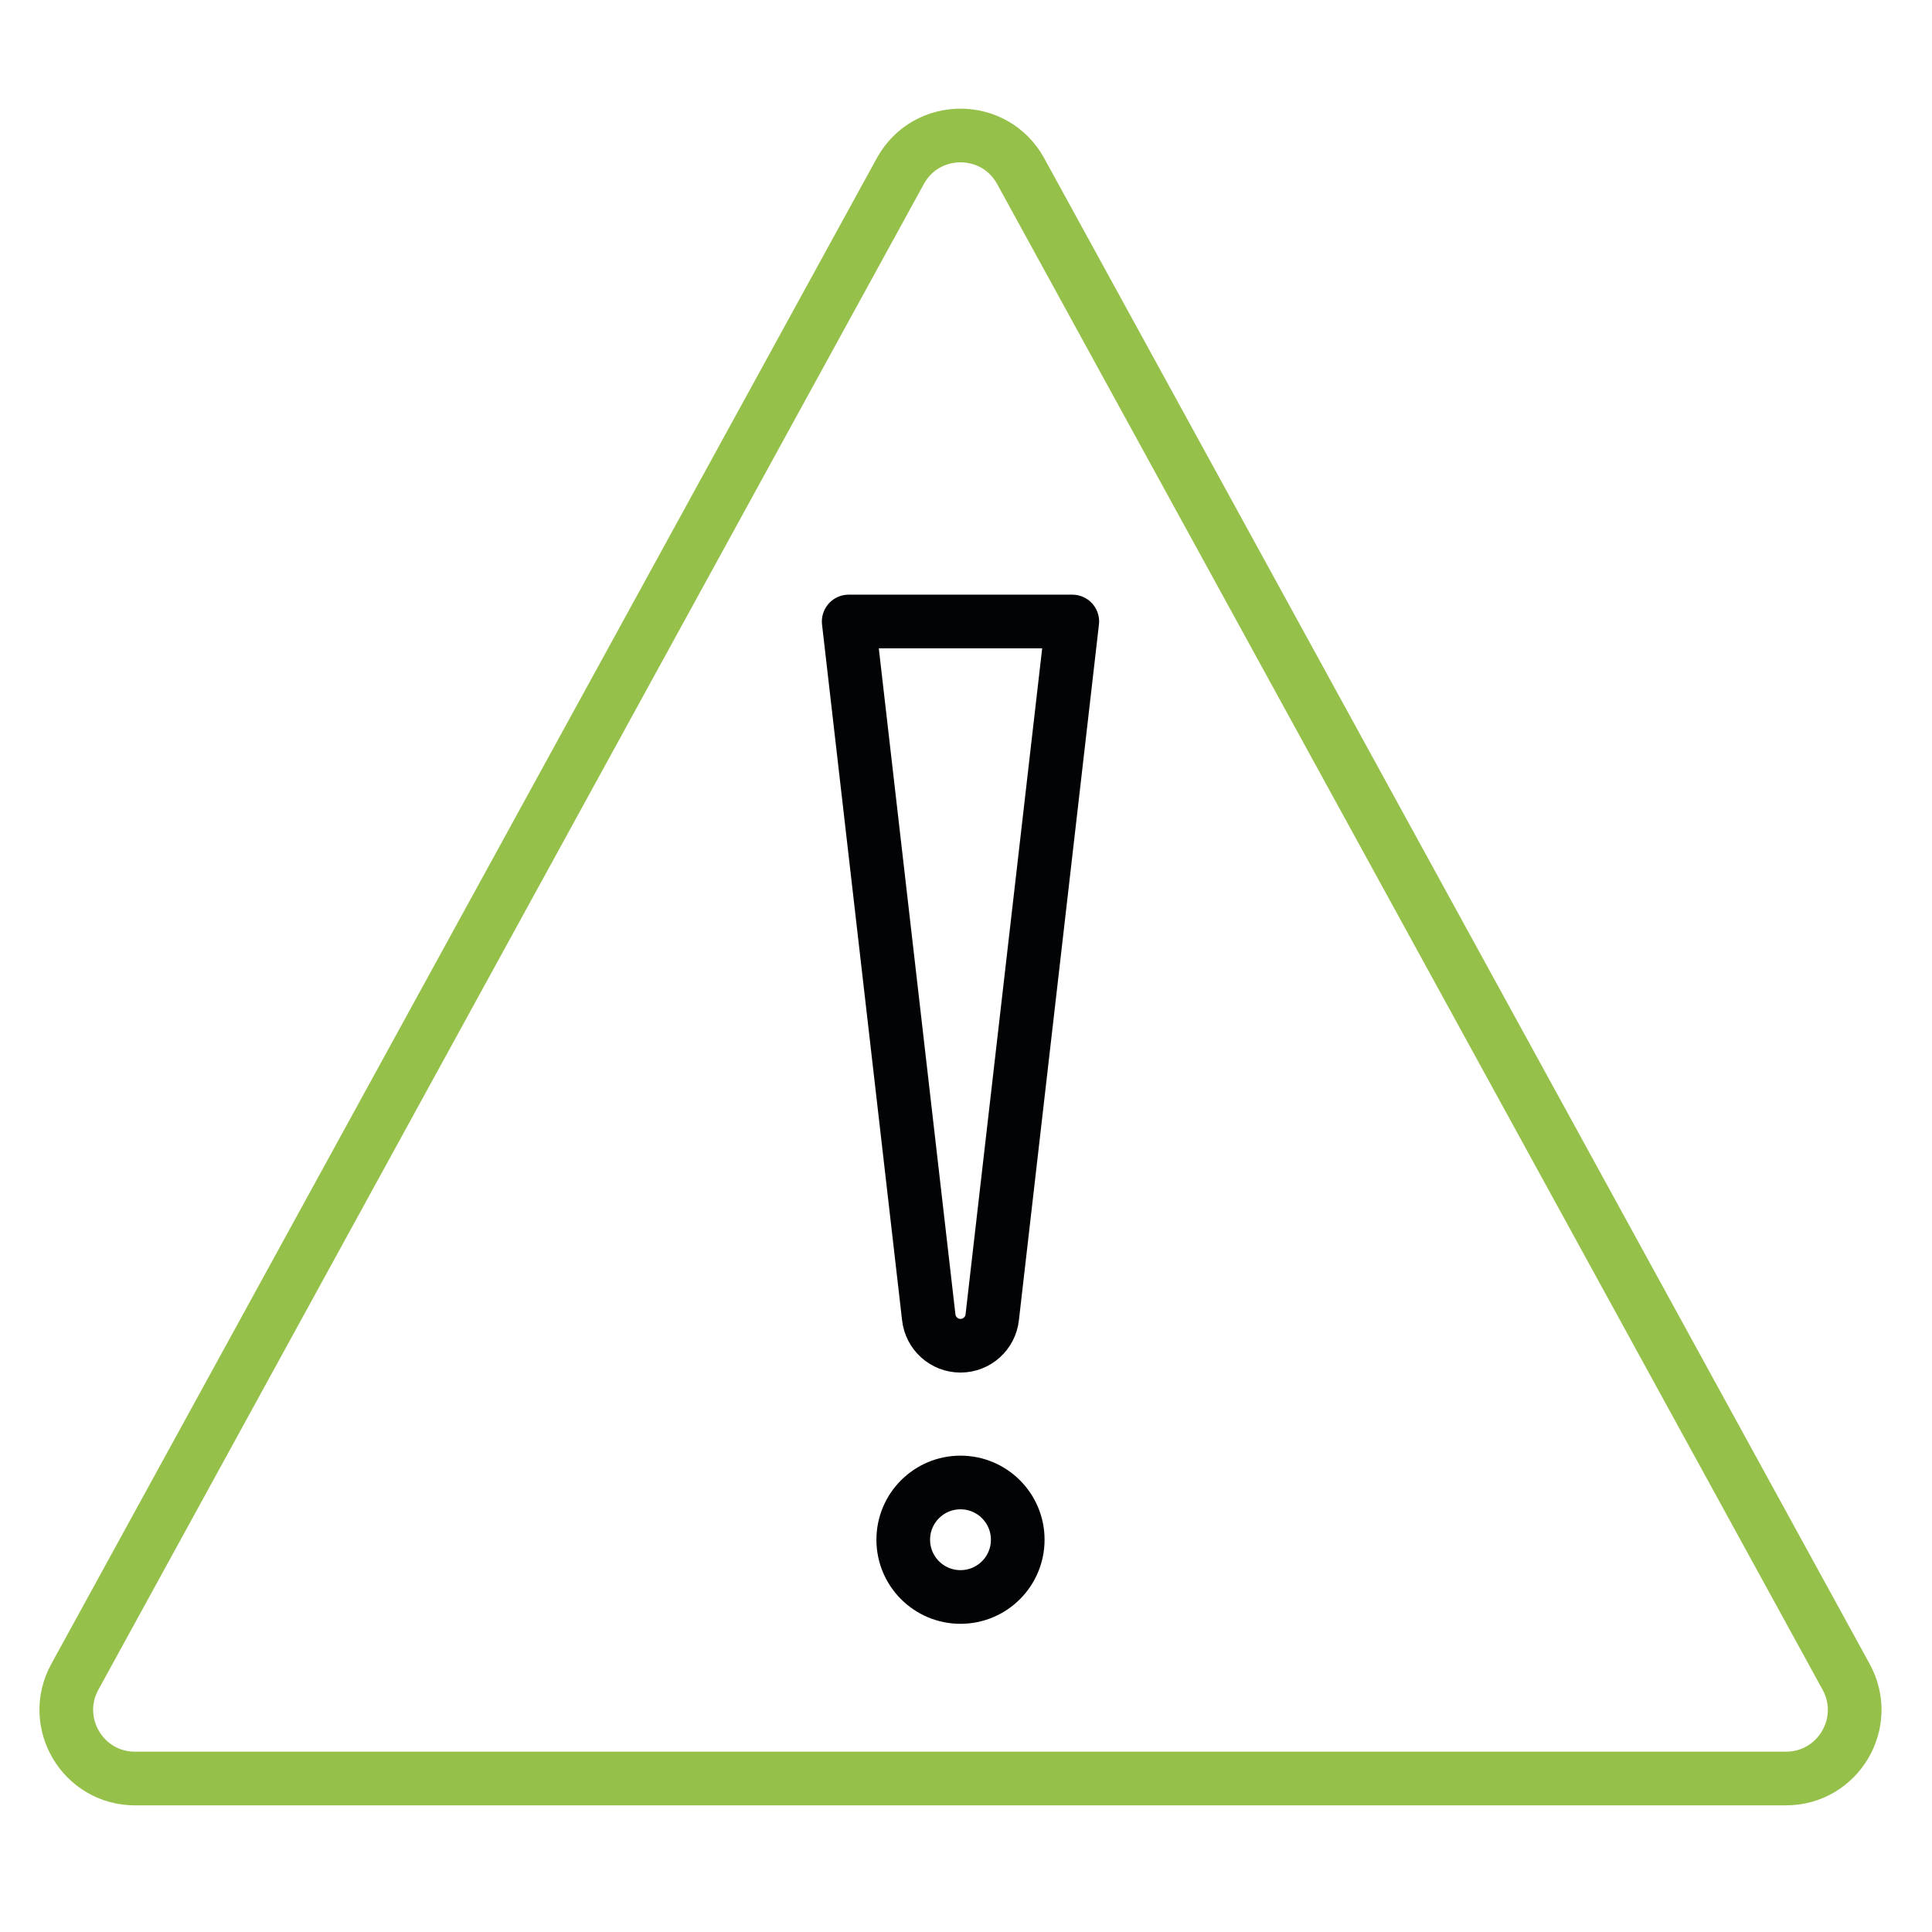 <?xml version="1.0" encoding="UTF-8"?><svg id="Icoon_21" xmlns="http://www.w3.org/2000/svg" viewBox="0 0 1080 1080"><defs><style>.cls-1{stroke:#020304;}.cls-1,.cls-2{fill:none;stroke-linecap:round;stroke-linejoin:round;stroke-width:30px;}.cls-2{stroke:#95c049;}</style></defs><path class="cls-1" d="m599.41,347.42l-44.74,388.87c-.96,9.08-8.62,15.98-17.75,15.98h0c-9.13,0-16.79-6.9-17.75-15.98l-44.74-388.87h124.99Z"/><circle class="cls-1" cx="536.92" cy="860.72" r="32"/><path class="cls-2" d="m41.83,937.38L503.27,95.67c14.57-26.57,52.73-26.57,67.3,0l461.44,841.71c14.02,25.57-4.48,56.82-33.65,56.82H75.48c-29.16,0-47.67-31.25-33.65-56.82Z"/></svg>